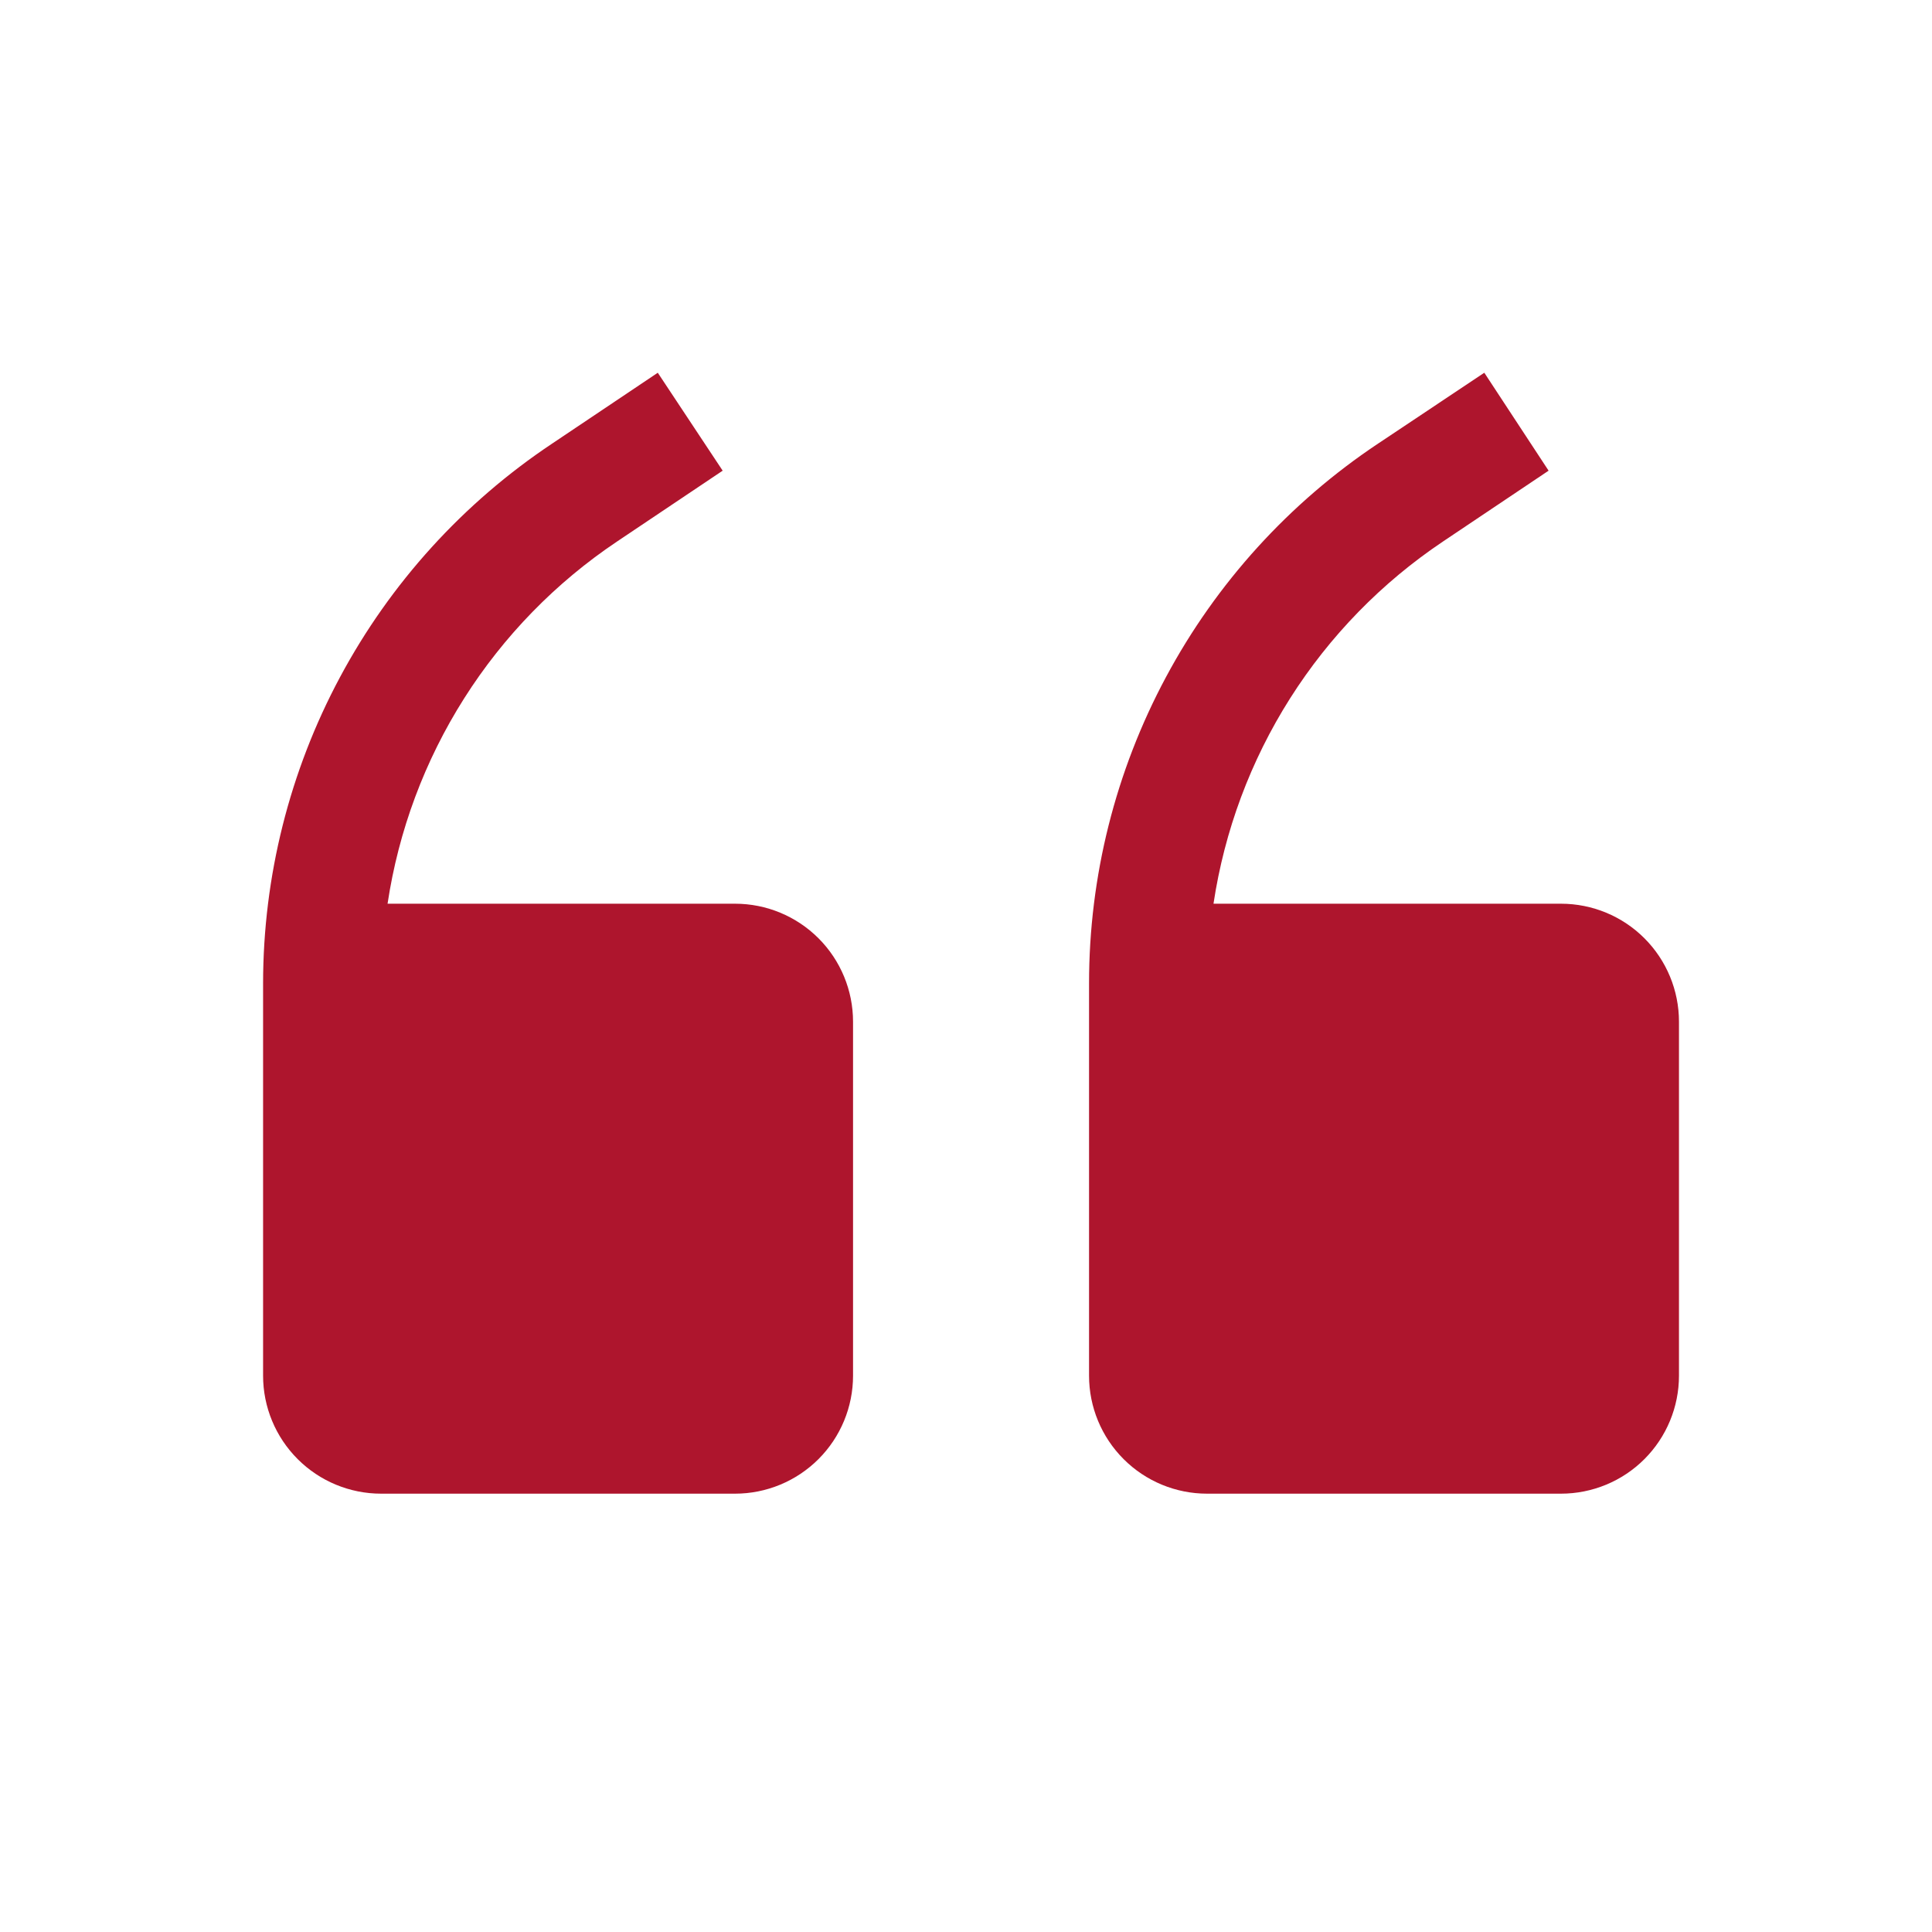 <svg xmlns="http://www.w3.org/2000/svg" width="58" height="58" viewBox="0 0 58 58" fill="none"><g id="carbon:quotes"><path id="Vector" d="M22.067 27.13H11.635C11.965 24.938 12.747 22.839 13.934 20.966C15.12 19.094 16.683 17.49 18.525 16.256L21.695 14.13L19.747 11.19L16.577 13.316C13.908 15.094 11.72 17.503 10.206 20.331C8.692 23.157 7.9 26.314 7.898 29.521V41.299C7.898 42.238 8.272 43.139 8.936 43.803C9.6 44.468 10.501 44.841 11.441 44.841H22.067C23.006 44.841 23.907 44.468 24.572 43.803C25.236 43.139 25.609 42.238 25.609 41.299V30.672C25.609 29.733 25.236 28.832 24.572 28.168C23.907 27.503 23.006 27.13 22.067 27.13ZM46.862 27.13H36.43C36.76 24.938 37.542 22.839 38.729 20.966C39.915 19.094 41.479 17.49 43.32 16.256L46.49 14.13L44.56 11.19L41.372 13.316C38.703 15.094 36.515 17.503 35.001 20.331C33.487 23.157 32.694 26.314 32.694 29.521V41.299C32.694 42.238 33.067 43.139 33.731 43.803C34.395 44.468 35.296 44.841 36.236 44.841H46.862C47.801 44.841 48.703 44.468 49.367 43.803C50.031 43.139 50.404 42.238 50.404 41.299V30.672C50.404 29.733 50.031 28.832 49.367 28.168C48.703 27.503 47.801 27.13 46.862 27.13Z" fill="#AE152D"></path></g></svg>